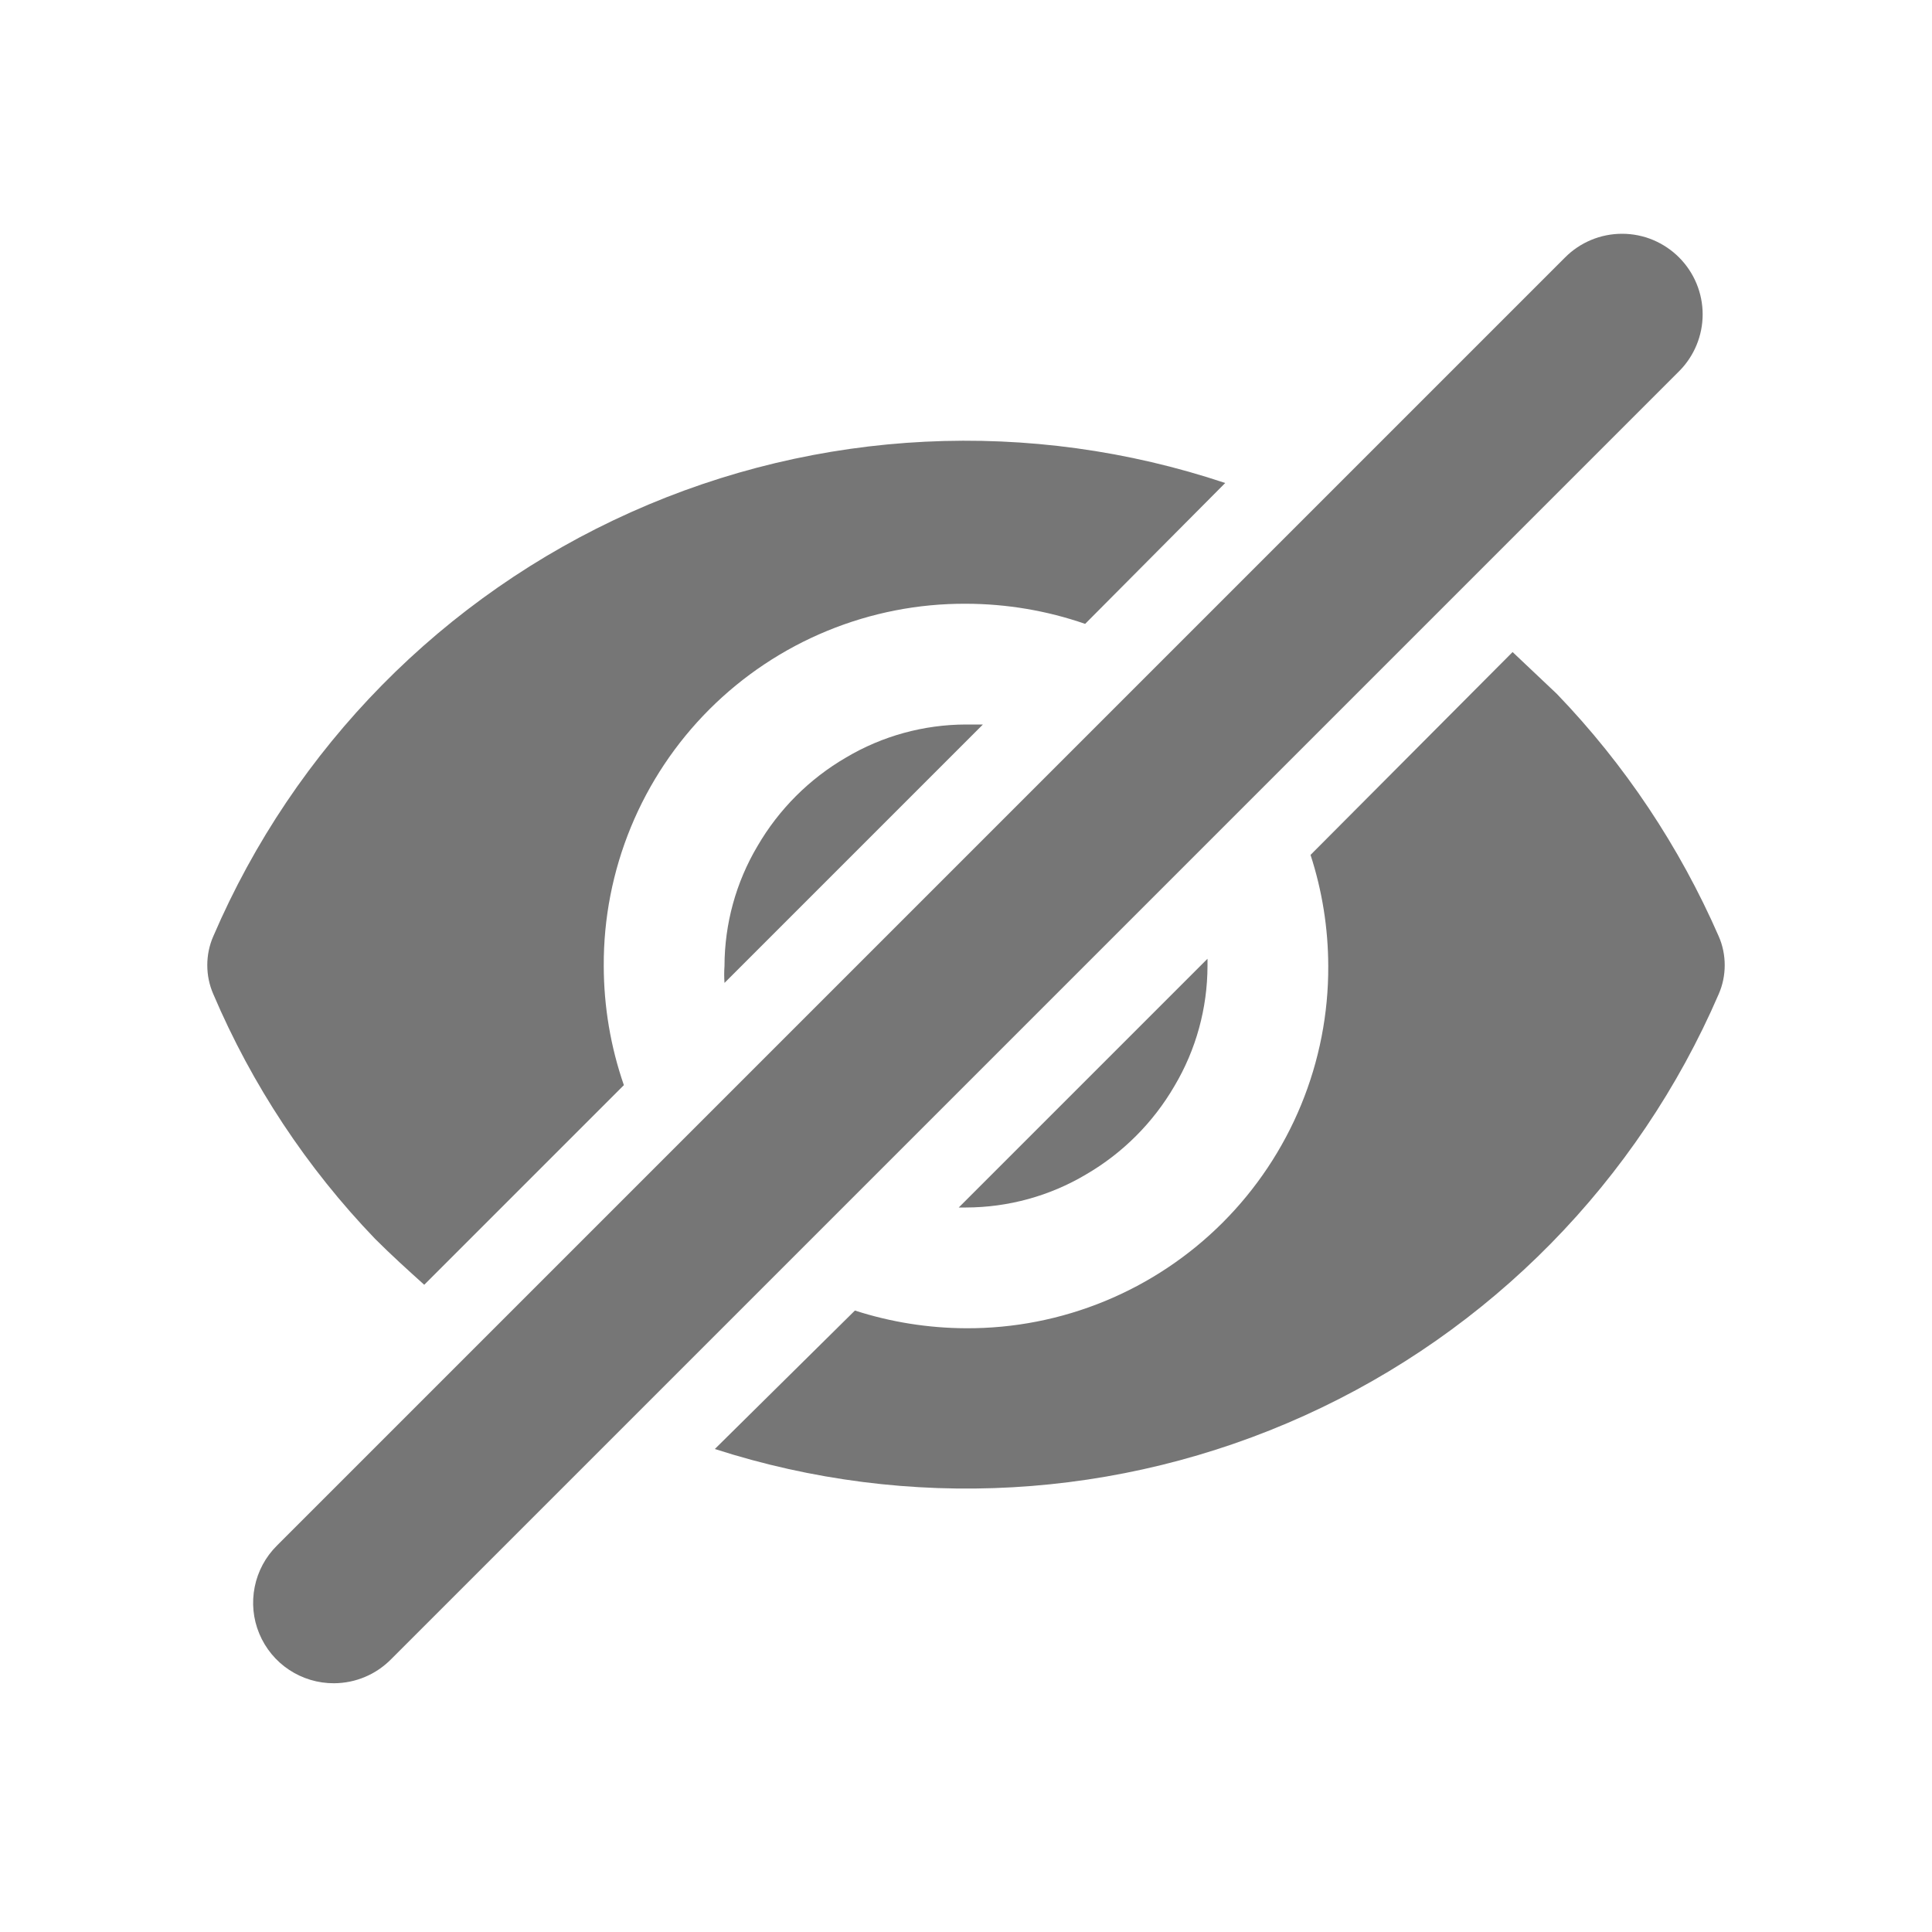 <svg width="24" height="24" viewBox="0 0 24 24" fill="none" xmlns="http://www.w3.org/2000/svg">
<path d="M12 9C11.476 9.001 10.961 9.142 10.51 9.41C10.054 9.675 9.675 10.054 9.41 10.51C9.142 10.961 9.001 11.476 9 12C8.995 12.07 8.995 12.14 9 12.21L12.21 9H12Z" fill="#767676"/>
<path d="M12 15C12.524 14.999 13.039 14.858 13.49 14.59C13.946 14.325 14.325 13.946 14.59 13.49C14.858 13.039 14.999 12.524 15 12C15 12 15 11.94 15 11.91L11.91 15H12Z" fill="#767676"/>
<path d="M19.34 8.62L18.79 8.1L16.28 10.62C16.425 11.066 16.499 11.531 16.5 12C16.503 12.592 16.388 13.178 16.163 13.725C15.938 14.272 15.606 14.77 15.188 15.188C14.77 15.606 14.272 15.938 13.725 16.163C13.178 16.388 12.592 16.503 12 16.5C11.531 16.498 11.066 16.424 10.62 16.28L8.88 18C11.289 18.777 13.901 18.629 16.207 17.584C18.512 16.54 20.346 14.674 21.35 12.35C21.4 12.236 21.425 12.114 21.425 11.99C21.425 11.866 21.4 11.743 21.35 11.63C20.863 10.516 20.183 9.496 19.34 8.62Z" fill="#767676"/>
<path d="M4.66 15.39C4.86 15.59 5.07 15.78 5.27 15.96L7.75 13.48C7.585 13.004 7.501 12.504 7.5 12C7.497 11.408 7.612 10.822 7.837 10.275C8.062 9.728 8.394 9.23 8.812 8.812C9.23 8.394 9.728 8.062 10.275 7.837C10.822 7.612 11.408 7.497 12 7.5C12.504 7.501 13.004 7.585 13.48 7.75L15.22 6C12.8 5.191 10.165 5.32 7.837 6.363C5.508 7.406 3.657 9.286 2.65 11.63C2.6 11.743 2.575 11.866 2.575 11.99C2.575 12.114 2.6 12.236 2.65 12.35C3.13 13.477 3.811 14.507 4.66 15.39Z" fill="#767676"/>
<path d="M4.15 20.91C3.951 20.911 3.757 20.853 3.591 20.743C3.426 20.634 3.297 20.477 3.221 20.294C3.144 20.11 3.125 19.908 3.164 19.713C3.203 19.518 3.299 19.34 3.44 19.2L19.44 3.2C19.533 3.106 19.643 3.032 19.765 2.981C19.887 2.93 20.018 2.904 20.15 2.904C20.282 2.904 20.413 2.93 20.535 2.981C20.656 3.032 20.767 3.106 20.86 3.2C21.046 3.387 21.151 3.641 21.151 3.905C21.151 4.169 21.046 4.423 20.86 4.61L4.86 20.61C4.767 20.704 4.657 20.78 4.535 20.831C4.413 20.883 4.282 20.909 4.15 20.91Z" fill="#767676"/>
</svg>
